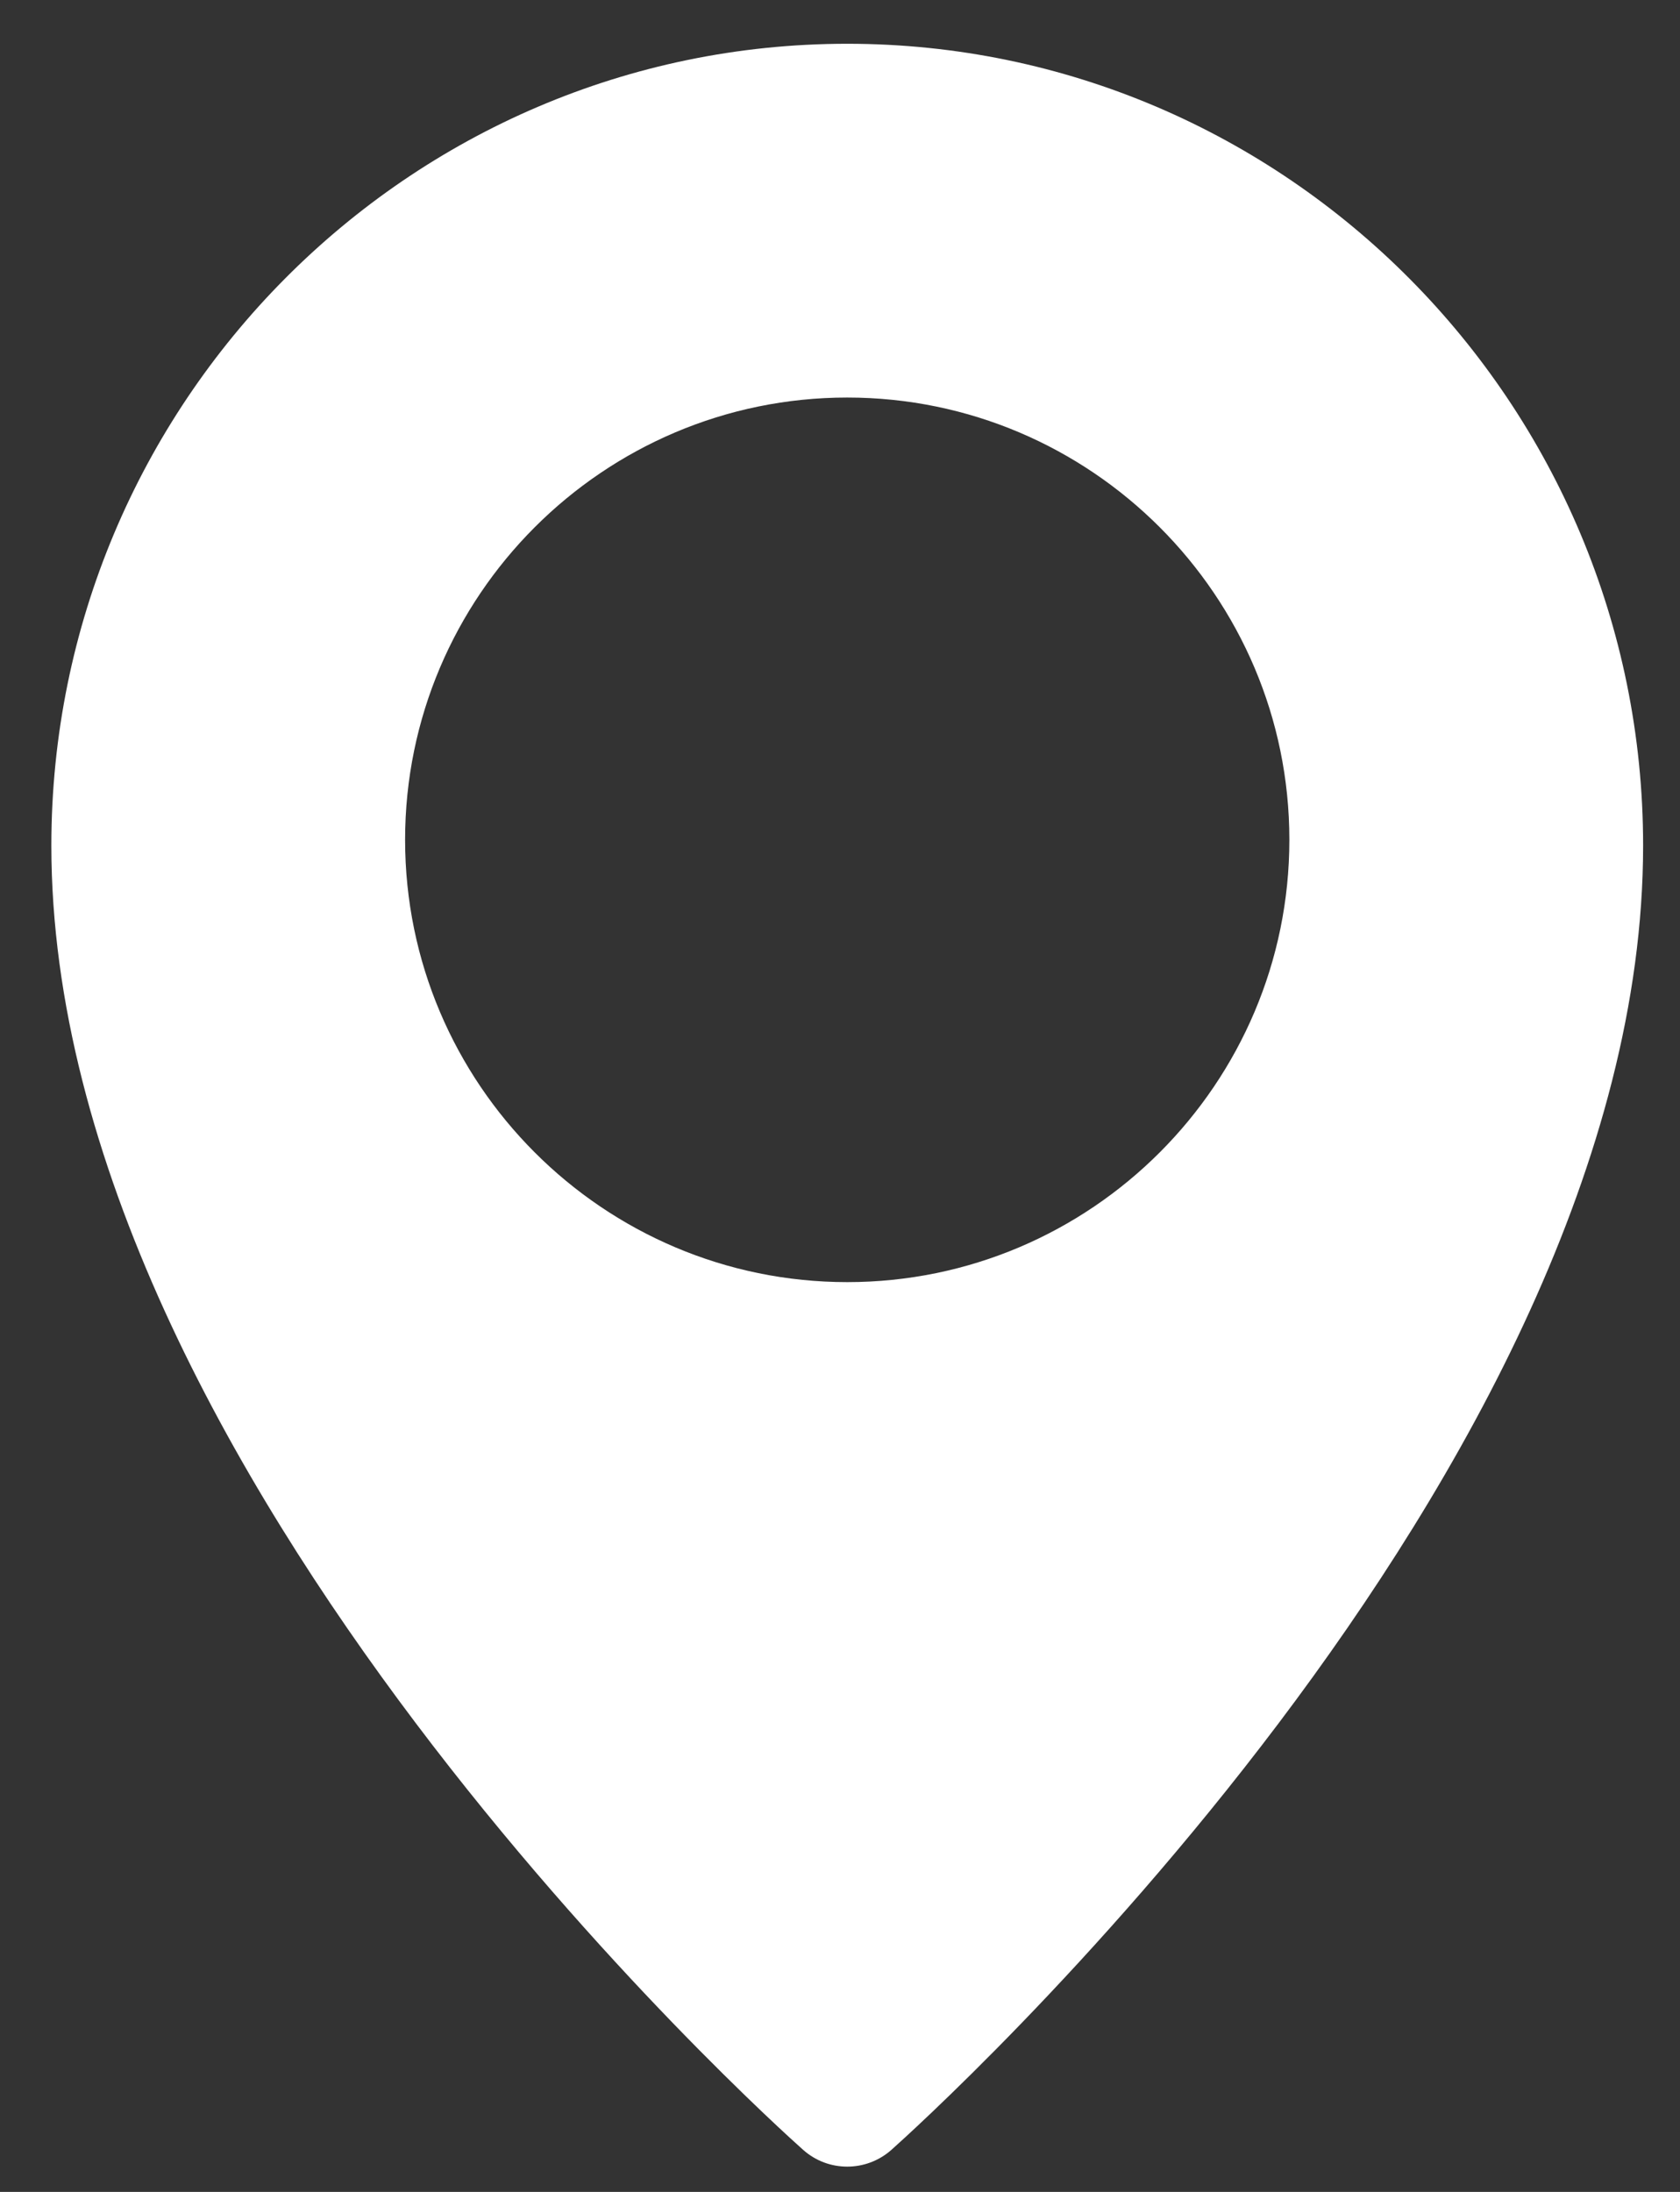 <svg width="23" height="30" viewBox="0 0 23 30" fill="none" xmlns="http://www.w3.org/2000/svg">
<rect x="0" y="0" width="23" height="30" fill="#333333" stroke="none"/>
<path d="M11.599 0.599C5.592 0.599 0.703 5.521 0.703 11.573C0.703 20.172 10.575 29.051 10.995 29.424C11.168 29.578 11.383 29.654 11.599 29.654C11.814 29.654 12.03 29.578 12.203 29.425C12.623 29.051 22.495 20.172 22.495 11.573C22.495 5.521 17.606 0.599 11.599 0.599ZM11.599 17.548C8.261 17.548 5.546 14.832 5.546 11.494C5.546 8.157 8.261 5.441 11.599 5.441C14.937 5.441 17.652 8.157 17.652 11.494C17.652 14.832 14.937 17.548 11.599 17.548Z" fill="white"/>
</svg>

